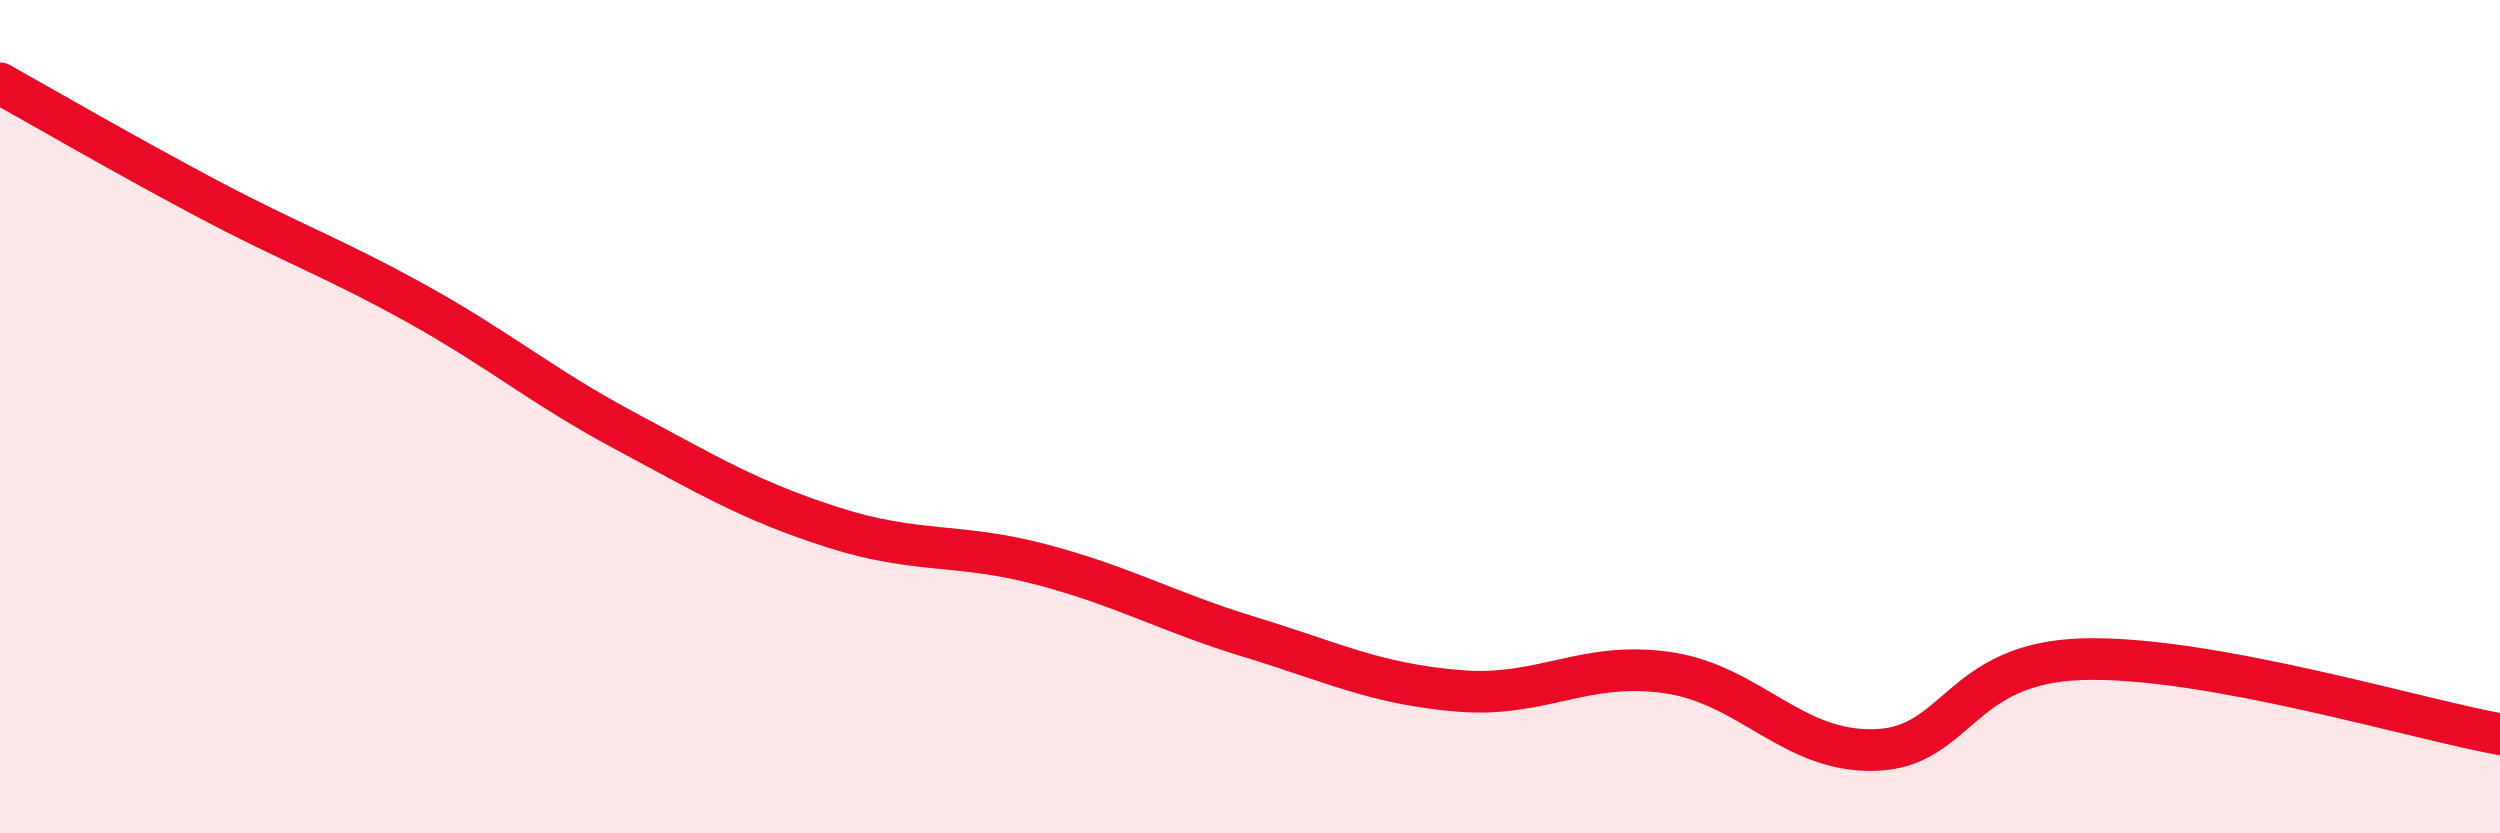 
    <svg width="60" height="20" viewBox="0 0 60 20" xmlns="http://www.w3.org/2000/svg">
      <path
        d="M 0,2 C 1,2.56 3,3.72 5,4.78 C 7,5.84 8,6.18 10,7.29 C 12,8.4 13,9.27 15,10.34 C 17,11.41 18,12.02 20,12.66 C 22,13.3 23,13.02 25,13.55 C 27,14.08 28,14.68 30,15.29 C 32,15.9 33,16.41 35,16.58 C 37,16.75 38,15.86 40,16.14 C 42,16.42 43,18.06 45,18 C 47,17.94 47,15.9 50,15.82 C 53,15.74 58,17.26 60,17.62L60 20L0 20Z"
        fill="#EB0A25"
        opacity="0.1"
        stroke-linecap="round"
        stroke-linejoin="round"
      />
      <path
        d="M 0,2 C 1,2.56 3,3.72 5,4.78 C 7,5.84 8,6.18 10,7.29 C 12,8.4 13,9.27 15,10.34 C 17,11.41 18,12.02 20,12.66 C 22,13.3 23,13.02 25,13.55 C 27,14.08 28,14.68 30,15.29 C 32,15.9 33,16.41 35,16.58 C 37,16.75 38,15.86 40,16.14 C 42,16.42 43,18.06 45,18 C 47,17.94 47,15.9 50,15.82 C 53,15.74 58,17.26 60,17.62"
        stroke="#EB0A25"
        stroke-width="1"
        fill="none"
        stroke-linecap="round"
        stroke-linejoin="round"
      />
    </svg>
  